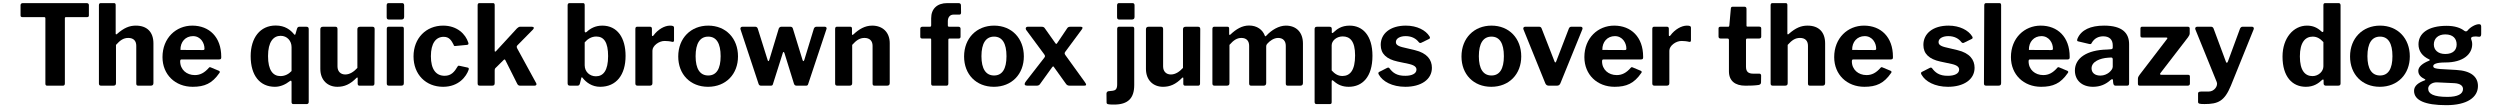 <?xml version="1.0" encoding="UTF-8"?>
<svg xmlns="http://www.w3.org/2000/svg" xmlns:xlink="http://www.w3.org/1999/xlink" width="956px" height="42px" viewBox="0 0 956 42" version="1.1">
<g id="surface1">
<path style=" stroke:none;fill-rule:nonzero;fill:rgb(0%,0%,0%);fill-opacity:1;" d="M 7.859 5.938 C 7.859 6.398 8.168 6.555 8.668 6.555 L 16.891 6.555 C 17.238 6.555 17.355 6.668 17.355 7.094 L 17.355 32.031 C 17.355 32.496 17.586 32.766 18.012 32.766 L 24.07 32.766 C 24.496 32.766 24.805 32.496 24.805 31.953 L 24.805 6.977 C 24.805 6.668 24.922 6.555 25.27 6.555 L 33.219 6.555 C 33.684 6.555 33.992 6.398 33.992 5.938 L 33.992 1.961 C 33.992 1.535 33.723 1.188 33.145 1.188 L 8.707 1.188 C 8.168 1.188 7.859 1.535 7.859 1.961 Z M 7.859 5.938 "/>
<path style=" stroke:none;fill-rule:nonzero;fill:rgb(0%,0%,0%);fill-opacity:1;" d="M 38.715 32.766 L 43.27 32.766 C 44.078 32.766 44.352 32.457 44.352 31.801 L 44.352 17.168 C 45.934 15.395 47.207 14.504 49.059 14.504 C 51.105 14.504 52.109 15.664 52.109 17.516 L 52.109 31.914 C 52.109 32.535 52.301 32.766 52.922 32.766 L 57.629 32.766 C 58.363 32.766 58.672 32.418 58.672 31.762 L 58.672 16.59 C 58.672 12.305 56.277 9.797 51.953 9.797 C 49.484 9.797 47.398 10.645 44.734 13 C 44.426 13.27 44.234 13.156 44.234 12.809 L 44.234 1.922 C 44.234 1.457 44.043 1.188 43.617 1.188 L 38.484 1.188 C 38.059 1.188 37.828 1.496 37.828 2 L 37.828 31.914 C 37.828 32.496 38.059 32.766 38.715 32.766 Z M 38.715 32.766 "/>
<path style=" stroke:none;fill-rule:nonzero;fill:rgb(0%,0%,0%);fill-opacity:1;" d="M 68.895 23.422 C 68.895 22.922 69.086 22.727 69.434 22.727 L 83.871 22.727 C 84.605 22.691 84.605 22.344 84.605 21.688 C 84.605 14.16 80.012 9.797 73.523 9.797 C 67.348 9.797 62.137 14.504 62.137 21.84 C 62.137 28.559 67.039 33.191 73.68 33.191 C 78.234 33.191 81.129 31.914 83.871 27.941 C 84.18 27.594 84.102 27.285 83.754 27.09 L 80.707 25.816 C 80.281 25.625 80.125 25.66 79.934 25.855 C 78.156 27.902 76.496 28.711 74.488 28.711 C 71.363 28.711 68.895 26.629 68.895 23.422 Z M 69.008 19.098 C 68.93 16.012 70.938 13.812 73.797 13.812 C 76.73 13.812 78.195 16.438 78.195 18.559 C 78.195 19.062 78.043 19.137 77.461 19.137 Z M 69.008 19.098 "/>
<path style=" stroke:none;fill-rule:nonzero;fill:rgb(0%,0%,0%);fill-opacity:1;" d="M 114.465 10.223 C 113.961 10.223 113.691 10.531 113.539 11.109 L 112.996 13 C 112.883 13.348 112.727 13.426 112.457 13.117 C 111.105 11.457 109.02 9.758 105.43 9.758 C 99.484 9.758 95.855 14.43 95.855 21.492 C 95.855 28.906 99.41 33.191 105.121 33.191 C 107.285 33.191 109.215 32.262 110.758 31.066 C 111.262 30.68 111.492 30.758 111.492 31.492 L 111.492 39.059 C 111.492 39.52 111.723 39.789 112.109 39.789 L 117.359 39.789 C 117.746 39.789 118.055 39.52 118.055 38.98 L 118.055 11.148 C 118.055 10.531 117.824 10.223 117.09 10.223 Z M 111.492 27.168 C 110.371 28.363 108.906 29.098 107.246 29.098 C 104.387 29.098 102.496 26.859 102.496 21.453 C 102.496 16.012 104.543 13.695 107.324 13.695 C 109.793 13.695 111.492 15.625 111.492 18.02 Z M 111.492 27.168 "/>
<path style=" stroke:none;fill-rule:nonzero;fill:rgb(0%,0%,0%);fill-opacity:1;" d="M 132.027 28.48 C 130.215 28.48 129.055 27.285 129.055 25.391 L 129.055 11.109 C 129.055 10.492 128.785 10.223 128.246 10.223 L 123.535 10.223 C 122.801 10.223 122.492 10.566 122.492 11.223 L 122.492 26.355 C 122.492 30.641 125.273 33.191 129.016 33.191 C 131.68 33.191 133.879 32.262 136.312 29.793 C 136.621 29.523 136.777 29.598 136.777 29.945 L 136.777 32.031 C 136.777 32.496 137.047 32.766 137.434 32.766 L 142.488 32.766 C 142.914 32.766 143.184 32.457 143.184 31.992 L 143.262 11.109 C 143.262 10.531 143.031 10.223 142.375 10.223 L 137.781 10.223 C 137.008 10.223 136.66 10.531 136.66 11.188 L 136.66 25.973 C 135.309 27.438 133.766 28.48 132.027 28.48 Z M 132.027 28.48 "/>
<path style=" stroke:none;fill-rule:nonzero;fill:rgb(0%,0%,0%);fill-opacity:1;" d="M 154.543 2 C 154.543 1.496 154.234 1.188 153.848 1.188 L 148.559 1.188 C 148.098 1.188 147.863 1.496 147.863 2.035 L 147.863 6.516 C 147.863 7.172 148.059 7.48 148.793 7.48 L 153.387 7.48 C 154.195 7.48 154.543 7.172 154.543 6.438 Z M 154.426 10.953 C 154.426 10.492 154.234 10.223 153.809 10.223 L 148.598 10.223 C 148.137 10.223 147.902 10.492 147.902 11.031 L 147.902 31.879 C 147.902 32.496 148.098 32.766 148.828 32.766 L 153.309 32.766 C 154.156 32.766 154.426 32.496 154.426 31.762 Z M 154.426 10.953 "/>
<path style=" stroke:none;fill-rule:nonzero;fill:rgb(0%,0%,0%);fill-opacity:1;" d="M 169.441 9.797 C 162.957 9.797 158.133 14.582 158.133 21.57 C 158.133 28.48 162.84 33.191 169.441 33.191 C 175.426 33.191 178.32 29.254 179.211 26.664 C 179.324 26.203 179.285 25.973 178.902 25.855 L 175.734 25.16 C 175.309 25.082 175.195 25.121 175.039 25.352 C 173.766 27.516 172.531 28.98 170.023 28.98 C 166.777 28.98 164.773 26.59 164.773 21.492 C 164.773 16.512 166.703 14.082 169.676 14.082 C 171.836 14.082 172.648 15.547 173.457 17.094 C 173.535 17.477 173.688 17.633 174.074 17.594 L 178.555 17.168 C 179.094 17.094 179.285 16.859 179.055 16.242 C 178.051 13.117 174.887 9.797 169.441 9.797 Z M 169.441 9.797 "/>
<path style=" stroke:none;fill-rule:nonzero;fill:rgb(0%,0%,0%);fill-opacity:1;" d="M 205.039 31.801 L 197.781 18.52 C 197.473 17.863 197.586 17.672 197.859 17.324 L 203.84 11.262 C 204.344 10.723 204.188 10.223 203.379 10.223 L 198.863 10.223 C 198.477 10.223 198.09 10.492 197.703 10.84 L 189.711 19.523 C 189.363 19.91 189.172 19.754 189.172 19.41 L 189.172 1.961 C 189.172 1.457 188.98 1.188 188.555 1.188 L 183.305 1.188 C 182.879 1.188 182.648 1.457 182.648 2 L 182.648 31.879 C 182.648 32.496 182.84 32.766 183.574 32.766 L 188.09 32.766 C 188.902 32.766 189.172 32.496 189.172 31.762 L 189.172 26.973 C 189.172 26.395 189.328 26.125 189.559 25.934 L 192.609 22.922 C 192.918 22.613 193.109 22.691 193.301 23.113 L 197.703 31.879 C 197.934 32.418 198.281 32.766 198.863 32.766 L 204.422 32.766 C 205.113 32.766 205.309 32.223 205.039 31.801 Z M 205.039 31.801 "/>
<path style=" stroke:none;fill-rule:nonzero;fill:rgb(0%,0%,0%);fill-opacity:1;" d="M 220.805 32.766 C 221.344 32.766 221.617 32.496 221.77 31.914 L 222.273 29.871 C 222.348 29.484 222.543 29.445 222.773 29.754 C 224.125 31.492 226.363 33.191 229.492 33.191 C 235.707 33.191 239.219 28.598 239.219 21.379 C 239.219 14.469 236.094 9.797 230.301 9.797 C 227.637 9.797 225.707 10.914 224.355 12.191 C 223.934 12.5 223.586 12.5 223.586 11.879 L 223.586 1.961 C 223.586 1.496 223.43 1.188 222.969 1.188 L 217.754 1.188 C 217.332 1.188 217.062 1.496 217.062 2 L 217.062 31.84 C 217.062 32.457 217.293 32.766 218.027 32.766 Z M 223.586 16.203 C 224.703 14.891 226.211 13.965 228.023 13.965 C 230.957 13.965 232.539 16.203 232.539 21.453 C 232.539 27.012 230.688 29.176 227.871 29.176 C 225.555 29.176 223.586 27.477 223.586 24.969 Z M 223.586 16.203 "/>
<path style=" stroke:none;fill-rule:nonzero;fill:rgb(0%,0%,0%);fill-opacity:1;" d="M 243.852 32.766 L 248.406 32.766 C 249.18 32.766 249.488 32.457 249.488 31.801 L 249.488 19.371 C 249.488 17.477 251.996 15.664 254.117 15.664 C 254.891 15.664 256.086 15.742 257.129 16.012 C 257.477 16.09 257.746 15.895 257.746 15.434 L 257.746 10.531 C 257.746 9.988 257.246 9.797 256.203 9.797 C 254.117 9.797 251.57 11.262 249.871 13.578 C 249.641 13.926 249.293 13.848 249.293 13.465 L 249.293 10.953 C 249.293 10.492 249.023 10.223 248.598 10.223 L 243.617 10.223 C 243.195 10.223 242.961 10.531 242.961 11.031 L 242.961 31.914 C 242.961 32.457 243.195 32.766 243.852 32.766 Z M 243.852 32.766 "/>
<path style=" stroke:none;fill-rule:nonzero;fill:rgb(0%,0%,0%);fill-opacity:1;" d="M 270.746 33.191 C 277.578 33.191 282.211 28.363 282.211 21.57 C 282.211 14.738 277.656 9.797 270.824 9.797 C 264.223 9.797 259.359 14.543 259.359 21.609 C 259.359 28.441 263.992 33.191 270.746 33.191 Z M 270.824 28.867 C 267.695 28.867 266 26.355 266 21.492 C 266 16.551 267.695 14.004 270.824 14.004 C 273.949 14.004 275.57 16.551 275.57 21.492 C 275.57 26.355 273.949 28.867 270.824 28.867 Z M 270.824 28.867 "/>
<path style=" stroke:none;fill-rule:nonzero;fill:rgb(0%,0%,0%);fill-opacity:1;" d="M 315.441 10.223 L 312.199 10.223 C 311.734 10.223 311.387 10.531 311.234 10.914 L 307.566 22.922 C 307.336 23.539 307.102 23.5 306.91 23 L 303.203 10.953 C 303.129 10.531 302.742 10.223 302.316 10.223 L 298.766 10.223 C 298.34 10.223 297.953 10.531 297.801 10.914 L 294.172 22.922 C 293.977 23.539 293.707 23.5 293.555 23 L 289.77 10.953 C 289.656 10.531 289.27 10.223 288.844 10.223 L 283.863 10.223 C 283.285 10.223 283.016 10.723 283.168 11.223 L 290.039 31.953 C 290.195 32.535 290.504 32.766 291.082 32.766 L 294.711 32.766 C 295.254 32.766 295.484 32.609 295.602 32.07 L 299.344 20.258 C 299.461 19.754 299.73 19.719 299.961 20.258 L 303.59 31.953 C 303.785 32.535 304.055 32.766 304.711 32.766 L 308.184 32.766 C 308.727 32.766 308.918 32.609 309.07 32.07 L 316.02 11.188 C 316.254 10.723 315.98 10.223 315.441 10.223 Z M 315.441 10.223 "/>
<path style=" stroke:none;fill-rule:nonzero;fill:rgb(0%,0%,0%);fill-opacity:1;" d="M 320.238 32.766 L 324.793 32.766 C 325.605 32.766 325.875 32.457 325.875 31.801 L 325.875 17.168 C 327.457 15.395 328.77 14.504 330.586 14.504 C 332.59 14.504 333.672 15.664 333.672 17.516 L 333.672 31.914 C 333.672 32.535 333.867 32.766 334.484 32.766 L 339.191 32.766 C 339.926 32.766 340.234 32.418 340.234 31.762 L 340.234 16.512 C 340.234 12.422 337.609 9.797 333.52 9.797 C 330.738 9.797 328.5 11.148 326.301 13.191 C 325.992 13.504 325.797 13.348 325.797 13.039 L 325.797 10.953 C 325.797 10.492 325.605 10.223 325.18 10.223 L 320.008 10.223 C 319.582 10.223 319.352 10.531 319.352 11.031 L 319.352 31.914 C 319.352 32.496 319.582 32.766 320.238 32.766 Z M 320.238 32.766 "/>
<path style=" stroke:none;fill-rule:nonzero;fill:rgb(0%,0%,0%);fill-opacity:1;" d="M 366.504 10.223 L 362.992 10.223 C 362.645 10.223 362.453 10.105 362.453 9.758 L 362.453 8.098 C 362.453 6.594 363.301 5.59 364.574 5.59 L 366.891 5.59 C 367.316 5.59 367.508 5.281 367.508 4.855 L 367.469 2.074 C 367.469 1.535 367.199 1.188 366.543 1.188 L 362.258 1.188 C 358.32 1.188 356.082 3.387 356.082 6.977 L 356.082 9.566 C 356.082 10.066 355.965 10.223 355.582 10.223 L 352.723 10.223 C 352.184 10.223 351.914 10.566 351.914 10.953 L 351.914 14.082 C 351.914 14.543 352.223 14.738 352.684 14.738 L 355.734 14.738 C 356.004 14.738 356.082 14.852 356.082 15.125 L 356.082 32.031 C 356.082 32.496 356.312 32.766 356.738 32.766 L 361.949 32.766 C 362.375 32.766 362.645 32.496 362.645 31.953 L 362.645 15.199 C 362.645 14.891 362.801 14.738 363.07 14.738 L 366.582 14.738 C 367.008 14.738 367.316 14.543 367.316 14.082 L 367.316 10.953 C 367.316 10.566 367.047 10.223 366.504 10.223 Z M 366.504 10.223 "/>
<path style=" stroke:none;fill-rule:nonzero;fill:rgb(0%,0%,0%);fill-opacity:1;" d="M 380.055 33.191 C 386.887 33.191 391.52 28.363 391.52 21.57 C 391.52 14.738 386.965 9.797 380.133 9.797 C 373.531 9.797 368.668 14.543 368.668 21.609 C 368.668 28.441 373.297 33.191 380.055 33.191 Z M 380.133 28.867 C 377.004 28.867 375.305 26.355 375.305 21.492 C 375.305 16.551 377.004 14.004 380.133 14.004 C 383.258 14.004 384.879 16.551 384.879 21.492 C 384.879 26.355 383.258 28.867 380.133 28.867 Z M 380.133 28.867 "/>
<path style=" stroke:none;fill-rule:nonzero;fill:rgb(0%,0%,0%);fill-opacity:1;" d="M 414.816 31.336 L 407.402 21.066 C 407.094 20.605 406.98 20.297 407.367 19.793 L 413.734 11.188 C 414.082 10.684 414.082 10.223 413.234 10.223 L 409.41 10.223 C 408.602 10.223 408.332 10.414 408.023 10.914 L 404.277 16.473 C 404.008 16.938 403.812 16.859 403.543 16.473 L 399.605 10.914 C 399.297 10.414 398.988 10.223 398.215 10.223 L 393.043 10.223 C 392.273 10.223 392.039 10.914 392.387 11.418 L 399.297 20.758 C 399.684 21.34 399.723 21.57 399.336 22.07 L 392.348 31.066 C 391.383 32.34 391.887 32.766 392.891 32.766 L 396.363 32.766 C 397.059 32.766 397.484 32.535 397.754 32.07 L 402.23 25.855 C 402.695 25.199 402.809 25.238 403.234 25.934 L 407.637 32.07 C 407.945 32.535 408.406 32.766 409.062 32.766 L 414.547 32.766 C 415.473 32.766 415.59 32.379 414.816 31.336 Z M 414.816 31.336 "/>
<path style=" stroke:none;fill-rule:nonzero;fill:rgb(0%,0%,0%);fill-opacity:1;" d="M 433.848 2 C 433.848 1.496 433.578 1.188 433.113 1.188 L 427.863 1.188 C 427.441 1.188 427.168 1.496 427.168 2.035 L 427.168 6.516 C 427.168 7.172 427.363 7.48 428.098 7.48 L 432.691 7.48 C 433.539 7.48 433.848 7.172 433.848 6.438 Z M 433.73 32.496 L 433.73 10.953 C 433.73 10.531 433.539 10.223 433.113 10.223 L 427.902 10.223 C 427.477 10.223 427.207 10.531 427.207 11.031 L 427.207 32.262 C 427.207 34.039 426.59 34.539 425.586 34.695 L 423.812 34.887 C 423.387 34.965 423.117 35.391 423.117 35.777 L 423.156 39.133 C 423.156 39.867 423.578 39.984 426.012 39.984 C 431.414 39.984 433.73 37.512 433.73 32.496 Z M 433.73 32.496 "/>
<path style=" stroke:none;fill-rule:nonzero;fill:rgb(0%,0%,0%);fill-opacity:1;" d="M 447.742 28.48 C 445.93 28.48 444.773 27.285 444.773 25.391 L 444.773 11.109 C 444.773 10.492 444.5 10.223 443.961 10.223 L 439.25 10.223 C 438.52 10.223 438.211 10.566 438.211 11.223 L 438.211 26.355 C 438.211 30.641 440.988 33.191 444.734 33.191 C 447.398 33.191 449.598 32.262 452.027 29.793 C 452.336 29.523 452.492 29.598 452.492 29.945 L 452.492 32.031 C 452.492 32.496 452.762 32.766 453.148 32.766 L 458.207 32.766 C 458.629 32.766 458.898 32.457 458.898 31.992 L 458.977 11.109 C 458.977 10.531 458.746 10.223 458.09 10.223 L 453.496 10.223 C 452.723 10.223 452.375 10.531 452.375 11.188 L 452.375 25.973 C 451.023 27.438 449.48 28.48 447.742 28.48 Z M 447.742 28.48 "/>
<path style=" stroke:none;fill-rule:nonzero;fill:rgb(0%,0%,0%);fill-opacity:1;" d="M 464.508 32.766 L 469.062 32.766 C 469.875 32.766 470.145 32.457 470.145 31.801 L 470.145 17.168 C 471.688 15.395 473 14.504 474.699 14.504 C 476.668 14.504 477.672 15.664 477.672 17.516 L 477.672 31.914 C 477.672 32.535 477.941 32.766 478.48 32.766 L 483.191 32.766 C 483.848 32.766 484.195 32.418 484.195 31.762 L 484.195 17.863 C 484.195 17.402 484.273 17.094 484.66 16.668 C 485.547 15.664 487.09 14.504 488.75 14.504 C 490.641 14.504 491.684 15.664 491.684 17.516 L 491.684 31.914 C 491.684 32.535 491.879 32.766 492.496 32.766 L 497.203 32.766 C 497.898 32.766 498.246 32.418 498.246 31.762 L 498.246 16.629 C 498.246 12.344 495.699 9.797 491.723 9.797 C 489.059 9.797 486.242 11.457 484.234 13.656 C 483.965 13.926 483.77 13.965 483.691 13.695 C 482.844 11.379 480.723 9.758 477.633 9.758 C 474.969 9.758 472.691 11.148 470.531 13.191 C 470.258 13.504 470.027 13.348 470.027 13.039 L 470.027 10.953 C 470.027 10.492 469.875 10.223 469.371 10.223 L 464.277 10.223 C 463.891 10.223 463.621 10.531 463.621 11.031 L 463.621 31.914 C 463.621 32.496 463.852 32.766 464.508 32.766 Z M 464.508 32.766 "/>
<path style=" stroke:none;fill-rule:nonzero;fill:rgb(0%,0%,0%);fill-opacity:1;" d="M 508.344 10.223 L 503.672 10.223 C 502.938 10.223 502.707 10.531 502.707 11.148 L 502.707 39.02 C 502.707 39.52 502.977 39.789 503.363 39.789 L 508.613 39.789 C 509.078 39.789 509.23 39.52 509.23 39.059 L 509.23 31.258 C 509.23 30.527 509.461 30.527 510.043 31.027 C 511.703 32.535 513.555 33.191 515.754 33.191 C 520.926 33.191 524.828 29.484 524.828 21.34 C 524.828 13.504 521.043 9.797 516.102 9.797 C 512.938 9.797 511.238 11.148 509.887 12.422 C 509.539 12.73 509.27 12.73 509.27 12.344 L 509.27 11.07 C 509.27 10.492 509.039 10.223 508.344 10.223 Z M 509.23 26.938 L 509.23 17.324 C 509.23 15.625 511.047 13.926 513.438 13.926 C 516.219 13.926 518.188 15.703 518.188 21.184 C 518.188 26.898 516.258 29.059 513.324 29.059 C 511.625 29.059 510.391 28.211 509.23 26.938 Z M 509.23 26.938 "/>
<path style=" stroke:none;fill-rule:nonzero;fill:rgb(0%,0%,0%);fill-opacity:1;" d="M 542.508 16.09 C 542.777 16.398 543.086 16.551 543.473 16.359 L 546.559 14.852 C 547.023 14.582 546.789 14.16 546.598 13.848 C 545.207 11.609 541.926 9.797 537.602 9.797 C 531.582 9.797 527.953 12.883 527.992 17.207 C 527.992 20.566 530.191 22.613 534.477 23.539 L 538.84 24.465 C 541 24.969 541.656 25.699 541.656 26.629 C 541.656 28.172 539.844 28.98 537.449 28.98 C 534.012 29.059 532.43 27.629 531.312 26.086 C 531.078 25.816 530.809 25.738 530.27 26.047 L 527.375 27.516 C 526.988 27.707 527.027 28.133 527.258 28.52 C 528.688 31.145 532.352 33.191 537.41 33.191 C 543.355 33.191 547.562 30.449 547.562 25.934 C 547.562 22.883 545.75 20.297 541.039 19.176 L 536.176 18.02 C 534.129 17.477 533.781 16.785 533.781 16.09 C 533.781 14.66 535.441 13.812 537.527 13.812 C 539.918 13.812 541.539 14.816 542.508 16.09 Z M 542.508 16.09 "/>
<path style=" stroke:none;fill-rule:nonzero;fill:rgb(0%,0%,0%);fill-opacity:1;" d="M 570.258 33.191 C 577.09 33.191 581.723 28.363 581.723 21.57 C 581.723 14.738 577.168 9.797 570.336 9.797 C 563.734 9.797 558.871 14.543 558.871 21.609 C 558.871 28.441 563.504 33.191 570.258 33.191 Z M 570.336 28.867 C 567.207 28.867 565.512 26.355 565.512 21.492 C 565.512 16.551 567.207 14.004 570.336 14.004 C 573.461 14.004 575.082 16.551 575.082 21.492 C 575.082 26.355 573.461 28.867 570.336 28.867 Z M 570.336 28.867 "/>
<path style=" stroke:none;fill-rule:nonzero;fill:rgb(0%,0%,0%);fill-opacity:1;" d="M 604.523 10.223 L 600.855 10.223 C 600.391 10.223 600.082 10.531 599.93 10.914 L 595.102 23.461 C 594.871 24.039 594.641 24.004 594.445 23.5 L 589.543 10.953 C 589.43 10.531 589.082 10.223 588.617 10.223 L 583.215 10.223 C 582.633 10.223 582.363 10.723 582.559 11.223 L 590.934 31.879 C 591.203 32.457 591.59 32.766 592.324 32.766 L 595.336 32.766 C 596.07 32.766 596.414 32.457 596.688 31.879 L 605.102 11.188 C 605.293 10.723 605.062 10.223 604.523 10.223 Z M 604.523 10.223 "/>
<path style=" stroke:none;fill-rule:nonzero;fill:rgb(0%,0%,0%);fill-opacity:1;" d="M 612.625 23.422 C 612.625 22.922 612.816 22.727 613.164 22.727 L 627.602 22.727 C 628.336 22.691 628.336 22.344 628.336 21.688 C 628.336 14.16 623.742 9.797 617.258 9.797 C 611.078 9.797 605.867 14.504 605.867 21.84 C 605.867 28.559 610.77 33.191 617.41 33.191 C 621.965 33.191 624.859 31.914 627.602 27.941 C 627.91 27.594 627.832 27.285 627.484 27.09 L 624.438 25.816 C 624.012 25.625 623.855 25.66 623.664 25.855 C 621.887 27.902 620.23 28.711 618.223 28.711 C 615.094 28.711 612.625 26.629 612.625 23.422 Z M 612.738 19.098 C 612.664 16.012 614.668 13.812 617.527 13.812 C 620.461 13.812 621.926 16.438 621.926 18.559 C 621.926 19.062 621.773 19.137 621.195 19.137 Z M 612.738 19.098 "/>
<path style=" stroke:none;fill-rule:nonzero;fill:rgb(0%,0%,0%);fill-opacity:1;" d="M 632.723 32.766 L 637.277 32.766 C 638.051 32.766 638.359 32.457 638.359 31.801 L 638.359 19.371 C 638.359 17.477 640.867 15.664 642.992 15.664 C 643.762 15.664 644.961 15.742 646 16.012 C 646.348 16.09 646.621 15.895 646.621 15.434 L 646.621 10.531 C 646.621 9.988 646.117 9.797 645.074 9.797 C 642.992 9.797 640.441 11.262 638.746 13.578 C 638.512 13.926 638.164 13.848 638.164 13.465 L 638.164 10.953 C 638.164 10.492 637.895 10.223 637.469 10.223 L 632.492 10.223 C 632.066 10.223 631.836 10.531 631.836 11.031 L 631.836 31.914 C 631.836 32.457 632.066 32.766 632.723 32.766 Z M 632.723 32.766 "/>
<path style=" stroke:none;fill-rule:nonzero;fill:rgb(0%,0%,0%);fill-opacity:1;" d="M 672.645 14.738 C 673.266 14.738 673.496 14.43 673.496 14.004 L 673.496 10.84 C 673.496 10.375 673.188 10.184 672.723 10.184 L 668.285 10.184 C 667.977 10.184 667.859 10.066 667.859 9.758 L 667.859 3.387 C 667.859 2.848 667.551 2.578 667.164 2.578 L 662.531 2.578 C 662.109 2.578 661.914 2.809 661.875 3.273 L 661.297 9.758 C 661.258 10.066 661.145 10.223 660.871 10.223 L 657.938 10.223 C 657.477 10.223 657.168 10.414 657.168 10.84 L 657.168 14.004 C 657.168 14.43 657.438 14.738 657.977 14.738 L 660.562 14.738 C 660.988 14.738 661.145 14.93 661.145 15.355 L 661.145 27.285 C 661.145 30.949 663.535 32.766 667.434 32.766 C 668.941 32.766 670.988 32.727 672.492 32.496 C 673.109 32.379 673.418 32.031 673.418 31.492 L 673.457 28.906 C 673.457 28.48 673.188 28.172 672.84 28.172 L 670.523 28.172 C 668.555 28.172 667.668 27.438 667.668 25.508 L 667.668 15.238 C 667.668 14.891 667.898 14.738 668.129 14.738 Z M 672.645 14.738 "/>
<path style=" stroke:none;fill-rule:nonzero;fill:rgb(0%,0%,0%);fill-opacity:1;" d="M 677.973 32.766 L 682.527 32.766 C 683.34 32.766 683.609 32.457 683.609 31.801 L 683.609 17.168 C 685.191 15.395 686.465 14.504 688.316 14.504 C 690.363 14.504 691.367 15.664 691.367 17.516 L 691.367 31.914 C 691.367 32.535 691.562 32.766 692.18 32.766 L 696.887 32.766 C 697.621 32.766 697.93 32.418 697.93 31.762 L 697.93 16.59 C 697.93 12.305 695.535 9.797 691.215 9.797 C 688.742 9.797 686.66 10.645 683.996 13 C 683.688 13.27 683.492 13.156 683.492 12.809 L 683.492 1.922 C 683.492 1.457 683.301 1.188 682.875 1.188 L 677.742 1.188 C 677.316 1.188 677.086 1.496 677.086 2 L 677.086 31.914 C 677.086 32.496 677.316 32.766 677.973 32.766 Z M 677.973 32.766 "/>
<path style=" stroke:none;fill-rule:nonzero;fill:rgb(0%,0%,0%);fill-opacity:1;" d="M 708.152 23.422 C 708.152 22.922 708.344 22.727 708.691 22.727 L 723.129 22.727 C 723.863 22.691 723.863 22.344 723.863 21.688 C 723.863 14.16 719.27 9.797 712.785 9.797 C 706.605 9.797 701.395 14.504 701.395 21.84 C 701.395 28.559 706.297 33.191 712.938 33.191 C 717.492 33.191 720.387 31.914 723.129 27.941 C 723.438 27.594 723.359 27.285 723.012 27.09 L 719.965 25.816 C 719.539 25.625 719.383 25.66 719.191 25.855 C 717.414 27.902 715.754 28.711 713.75 28.711 C 710.621 28.711 708.152 26.629 708.152 23.422 Z M 708.266 19.098 C 708.191 16.012 710.195 13.812 713.055 13.812 C 715.988 13.812 717.453 16.438 717.453 18.559 C 717.453 19.062 717.301 19.137 716.723 19.137 Z M 708.266 19.098 "/>
<path style=" stroke:none;fill-rule:nonzero;fill:rgb(0%,0%,0%);fill-opacity:1;" d="M 750.02 16.09 C 750.289 16.398 750.598 16.551 750.984 16.359 L 754.074 14.852 C 754.535 14.582 754.305 14.16 754.113 13.848 C 752.723 11.609 749.441 9.797 745.117 9.797 C 739.094 9.797 735.469 12.883 735.504 17.207 C 735.504 20.566 737.707 22.613 741.992 23.539 L 746.352 24.465 C 748.516 24.969 749.172 25.699 749.172 26.629 C 749.172 28.172 747.355 28.98 744.965 28.98 C 741.527 29.059 739.945 27.629 738.824 26.086 C 738.594 25.816 738.324 25.738 737.781 26.047 L 734.887 27.516 C 734.5 27.707 734.539 28.133 734.773 28.52 C 736.199 31.145 739.867 33.191 744.926 33.191 C 750.871 33.191 755.078 30.449 755.078 25.934 C 755.078 22.883 753.262 20.297 748.555 19.176 L 743.688 18.02 C 741.645 17.477 741.297 16.785 741.297 16.09 C 741.297 14.66 742.957 13.812 745.039 13.812 C 747.434 13.812 749.055 14.816 750.02 16.09 Z M 750.02 16.09 "/>
<path style=" stroke:none;fill-rule:nonzero;fill:rgb(0%,0%,0%);fill-opacity:1;" d="M 765.227 1.961 C 765.227 1.457 765.035 1.188 764.609 1.188 L 759.477 1.188 C 759.051 1.188 758.781 1.457 758.781 2 L 758.664 31.879 C 758.664 32.496 758.859 32.766 759.59 32.766 L 764.109 32.766 C 764.918 32.766 765.227 32.496 765.227 31.762 Z M 765.227 1.961 "/>
<path style=" stroke:none;fill-rule:nonzero;fill:rgb(0%,0%,0%);fill-opacity:1;" d="M 775.734 23.422 C 775.734 22.922 775.926 22.727 776.273 22.727 L 790.711 22.727 C 791.445 22.691 791.445 22.344 791.445 21.688 C 791.445 14.16 786.852 9.797 780.367 9.797 C 774.191 9.797 768.98 14.504 768.98 21.84 C 768.98 28.559 773.883 33.191 780.52 33.191 C 785.078 33.191 787.973 31.914 790.711 27.941 C 791.02 27.594 790.945 27.285 790.598 27.09 L 787.547 25.816 C 787.121 25.625 786.969 25.66 786.773 25.855 C 785 27.902 783.34 28.711 781.332 28.711 C 778.207 28.711 775.734 26.629 775.734 23.422 Z M 775.852 19.098 C 775.773 16.012 777.781 13.812 780.637 13.812 C 783.57 13.812 785.039 16.438 785.039 18.559 C 785.039 19.062 784.883 19.137 784.305 19.137 Z M 775.852 19.098 "/>
<path style=" stroke:none;fill-rule:nonzero;fill:rgb(0%,0%,0%);fill-opacity:1;" d="M 807.066 30.602 C 807.645 30.141 807.953 30.18 807.992 30.641 L 808.07 31.566 C 808.148 32.262 808.34 32.766 808.957 32.766 L 813.359 32.766 C 813.977 32.766 814.168 32.496 814.168 31.84 L 814.168 16.898 C 814.168 12.613 811.543 9.797 804.598 9.797 C 799.422 9.797 795.871 11.418 794.445 14.738 C 794.133 15.547 794.328 15.742 794.676 15.816 L 798.922 16.82 C 799.539 16.938 799.695 16.82 799.848 16.438 C 800.93 14.543 802.59 13.887 804.289 13.887 C 806.641 13.887 807.914 15.16 807.914 17.324 L 807.914 18.211 C 807.914 18.676 807.531 18.828 807.223 18.828 L 805.754 18.945 C 797.996 19.098 793.441 22.227 793.441 26.973 C 793.441 30.602 796.027 33.191 800.352 33.191 C 803.129 33.191 805.289 32.223 807.066 30.602 Z M 807.914 22.727 L 807.914 25.508 C 807.914 26.281 807.297 27.051 806.488 27.746 C 805.676 28.363 804.598 28.906 803.168 28.906 C 801.082 28.906 799.809 27.824 799.809 26.125 C 799.809 23.5 803.168 22.266 806.062 22.07 L 807.258 21.996 C 807.723 21.996 807.914 22.227 807.914 22.727 Z M 807.914 22.727 "/>
<path style=" stroke:none;fill-rule:nonzero;fill:rgb(0%,0%,0%);fill-opacity:1;" d="M 818.391 32.766 L 836.57 32.766 C 837.148 32.766 837.422 32.418 837.422 31.992 L 837.422 29.254 C 837.422 28.75 837.113 28.598 836.648 28.598 L 826.457 28.598 C 825.992 28.598 825.84 28.324 826.188 27.902 L 836.688 14.273 C 837.113 13.656 837.344 13.27 837.344 12.73 L 837.344 10.84 C 837.344 10.492 837.074 10.223 836.688 10.223 L 819.082 10.223 C 818.699 10.223 818.504 10.492 818.504 10.914 L 818.504 13.578 C 818.504 14.16 818.66 14.352 819.277 14.352 L 828.309 14.352 C 828.812 14.352 828.965 14.504 828.656 14.93 L 818.273 28.48 C 817.656 29.367 817.539 29.562 817.539 30.254 L 817.539 31.914 C 817.539 32.609 817.734 32.766 818.391 32.766 Z M 818.391 32.766 "/>
<path style=" stroke:none;fill-rule:nonzero;fill:rgb(0%,0%,0%);fill-opacity:1;" d="M 843.051 39.789 C 848.262 39.789 850.656 38.633 853.086 32.766 L 861.812 11.188 C 862.004 10.723 861.734 10.223 861.191 10.223 L 857.527 10.223 C 857.102 10.223 856.793 10.531 856.598 10.914 L 851.93 23.578 C 851.656 24.195 851.387 24.117 851.195 23.617 L 846.484 10.953 C 846.371 10.531 845.984 10.223 845.559 10.223 L 840.191 10.223 C 839.574 10.223 839.305 10.723 839.5 11.223 L 847.684 31.375 C 848.262 32.766 846.793 35.004 844.633 35.004 L 841.777 35.004 C 840.773 35.004 840.539 35.352 840.539 35.699 L 840.539 38.98 C 840.539 39.715 841.273 39.789 843.051 39.789 Z M 843.051 39.789 "/>
<path style=" stroke:none;fill-rule:nonzero;fill:rgb(0%,0%,0%);fill-opacity:1;" d="M 889.434 32.766 L 894.027 32.766 C 894.801 32.766 895.031 32.457 895.031 31.879 L 895.031 2 C 895.031 1.496 894.723 1.188 894.336 1.188 L 889.125 1.188 C 888.66 1.188 888.469 1.496 888.469 1.961 L 888.469 11.727 C 888.469 12.344 888.16 12.383 887.734 12.035 C 886.113 10.531 884.414 9.797 882.176 9.797 C 877.043 9.797 872.836 14.504 872.836 21.648 C 872.836 29.328 876.578 33.191 881.754 33.191 C 884.762 33.191 886.578 31.879 887.969 30.566 C 888.277 30.293 888.547 30.332 888.547 30.719 L 888.547 31.914 C 888.547 32.535 888.973 32.766 889.434 32.766 Z M 888.469 16.09 L 888.469 25.352 C 888.469 27.285 886.617 29.098 884.301 29.098 C 881.48 29.098 879.473 27.012 879.473 21.57 C 879.473 16.203 881.52 14.004 884.379 14.004 C 886.035 14.004 887.234 14.777 888.469 16.09 Z M 888.469 16.09 "/>
<path style=" stroke:none;fill-rule:nonzero;fill:rgb(0%,0%,0%);fill-opacity:1;" d="M 910.047 33.191 C 916.879 33.191 921.512 28.363 921.512 21.57 C 921.512 14.738 916.957 9.797 910.125 9.797 C 903.523 9.797 898.66 14.543 898.66 21.609 C 898.66 28.441 903.293 33.191 910.047 33.191 Z M 910.125 28.867 C 906.996 28.867 905.301 26.355 905.301 21.492 C 905.301 16.551 906.996 14.004 910.125 14.004 C 913.25 14.004 914.871 16.551 914.871 21.492 C 914.871 26.355 913.25 28.867 910.125 28.867 Z M 910.125 28.867 "/>
<path style=" stroke:none;fill-rule:nonzero;fill:rgb(0%,0%,0%);fill-opacity:1;" d="M 947.953 9.254 C 946.641 9.254 944.598 10.375 943.555 11.727 C 943.246 12.074 942.781 12.074 942.395 11.805 C 940.93 10.645 938.691 9.875 935.602 9.875 C 928.539 9.875 924.832 12.73 924.832 16.938 C 924.832 19.523 926.258 21.492 928.961 22.727 C 929.348 22.922 929.117 23.113 928.848 23.23 C 926.605 24.117 924.754 25.43 924.754 27.09 C 924.754 28.633 925.797 29.562 927.227 30.254 C 927.496 30.41 927.57 30.602 927.227 30.719 C 924.832 31.605 923.133 32.766 923.133 34.734 C 923.133 38.363 927.301 40.215 935.484 40.215 C 943.398 40.215 947.57 37.242 947.57 32.879 C 947.57 29.445 945.02 27.051 939.23 26.742 L 933.168 26.395 C 931.316 26.242 930.469 26.047 930.469 25.277 C 930.469 24.504 931.703 23.887 935.102 23.887 C 941.934 23.887 945.367 20.723 945.367 16.898 C 945.367 16.09 945.176 15.508 944.98 14.969 C 944.828 14.469 945.02 14.121 945.832 14.004 C 946.41 13.887 947.105 13.926 947.84 14.043 C 948.418 14.16 948.805 13.887 948.805 13.078 L 948.805 10.184 C 948.805 9.488 948.535 9.254 947.953 9.254 Z M 935.062 20.645 C 932.281 20.645 930.699 19.098 930.699 17.016 C 930.699 14.777 932.281 13.156 935.062 13.156 C 938.07 13.156 939.422 14.777 939.422 17.016 C 939.422 19.062 938.109 20.645 935.062 20.645 Z M 938.496 31.801 C 940.773 31.914 941.855 32.805 941.855 34.039 C 941.855 35.969 939.77 37.051 935.91 37.051 C 930.508 37.051 928.539 35.852 928.539 33.883 C 928.539 32.418 930.234 31.414 931.934 31.492 Z M 938.496 31.801 "/>
</g>
</svg>
